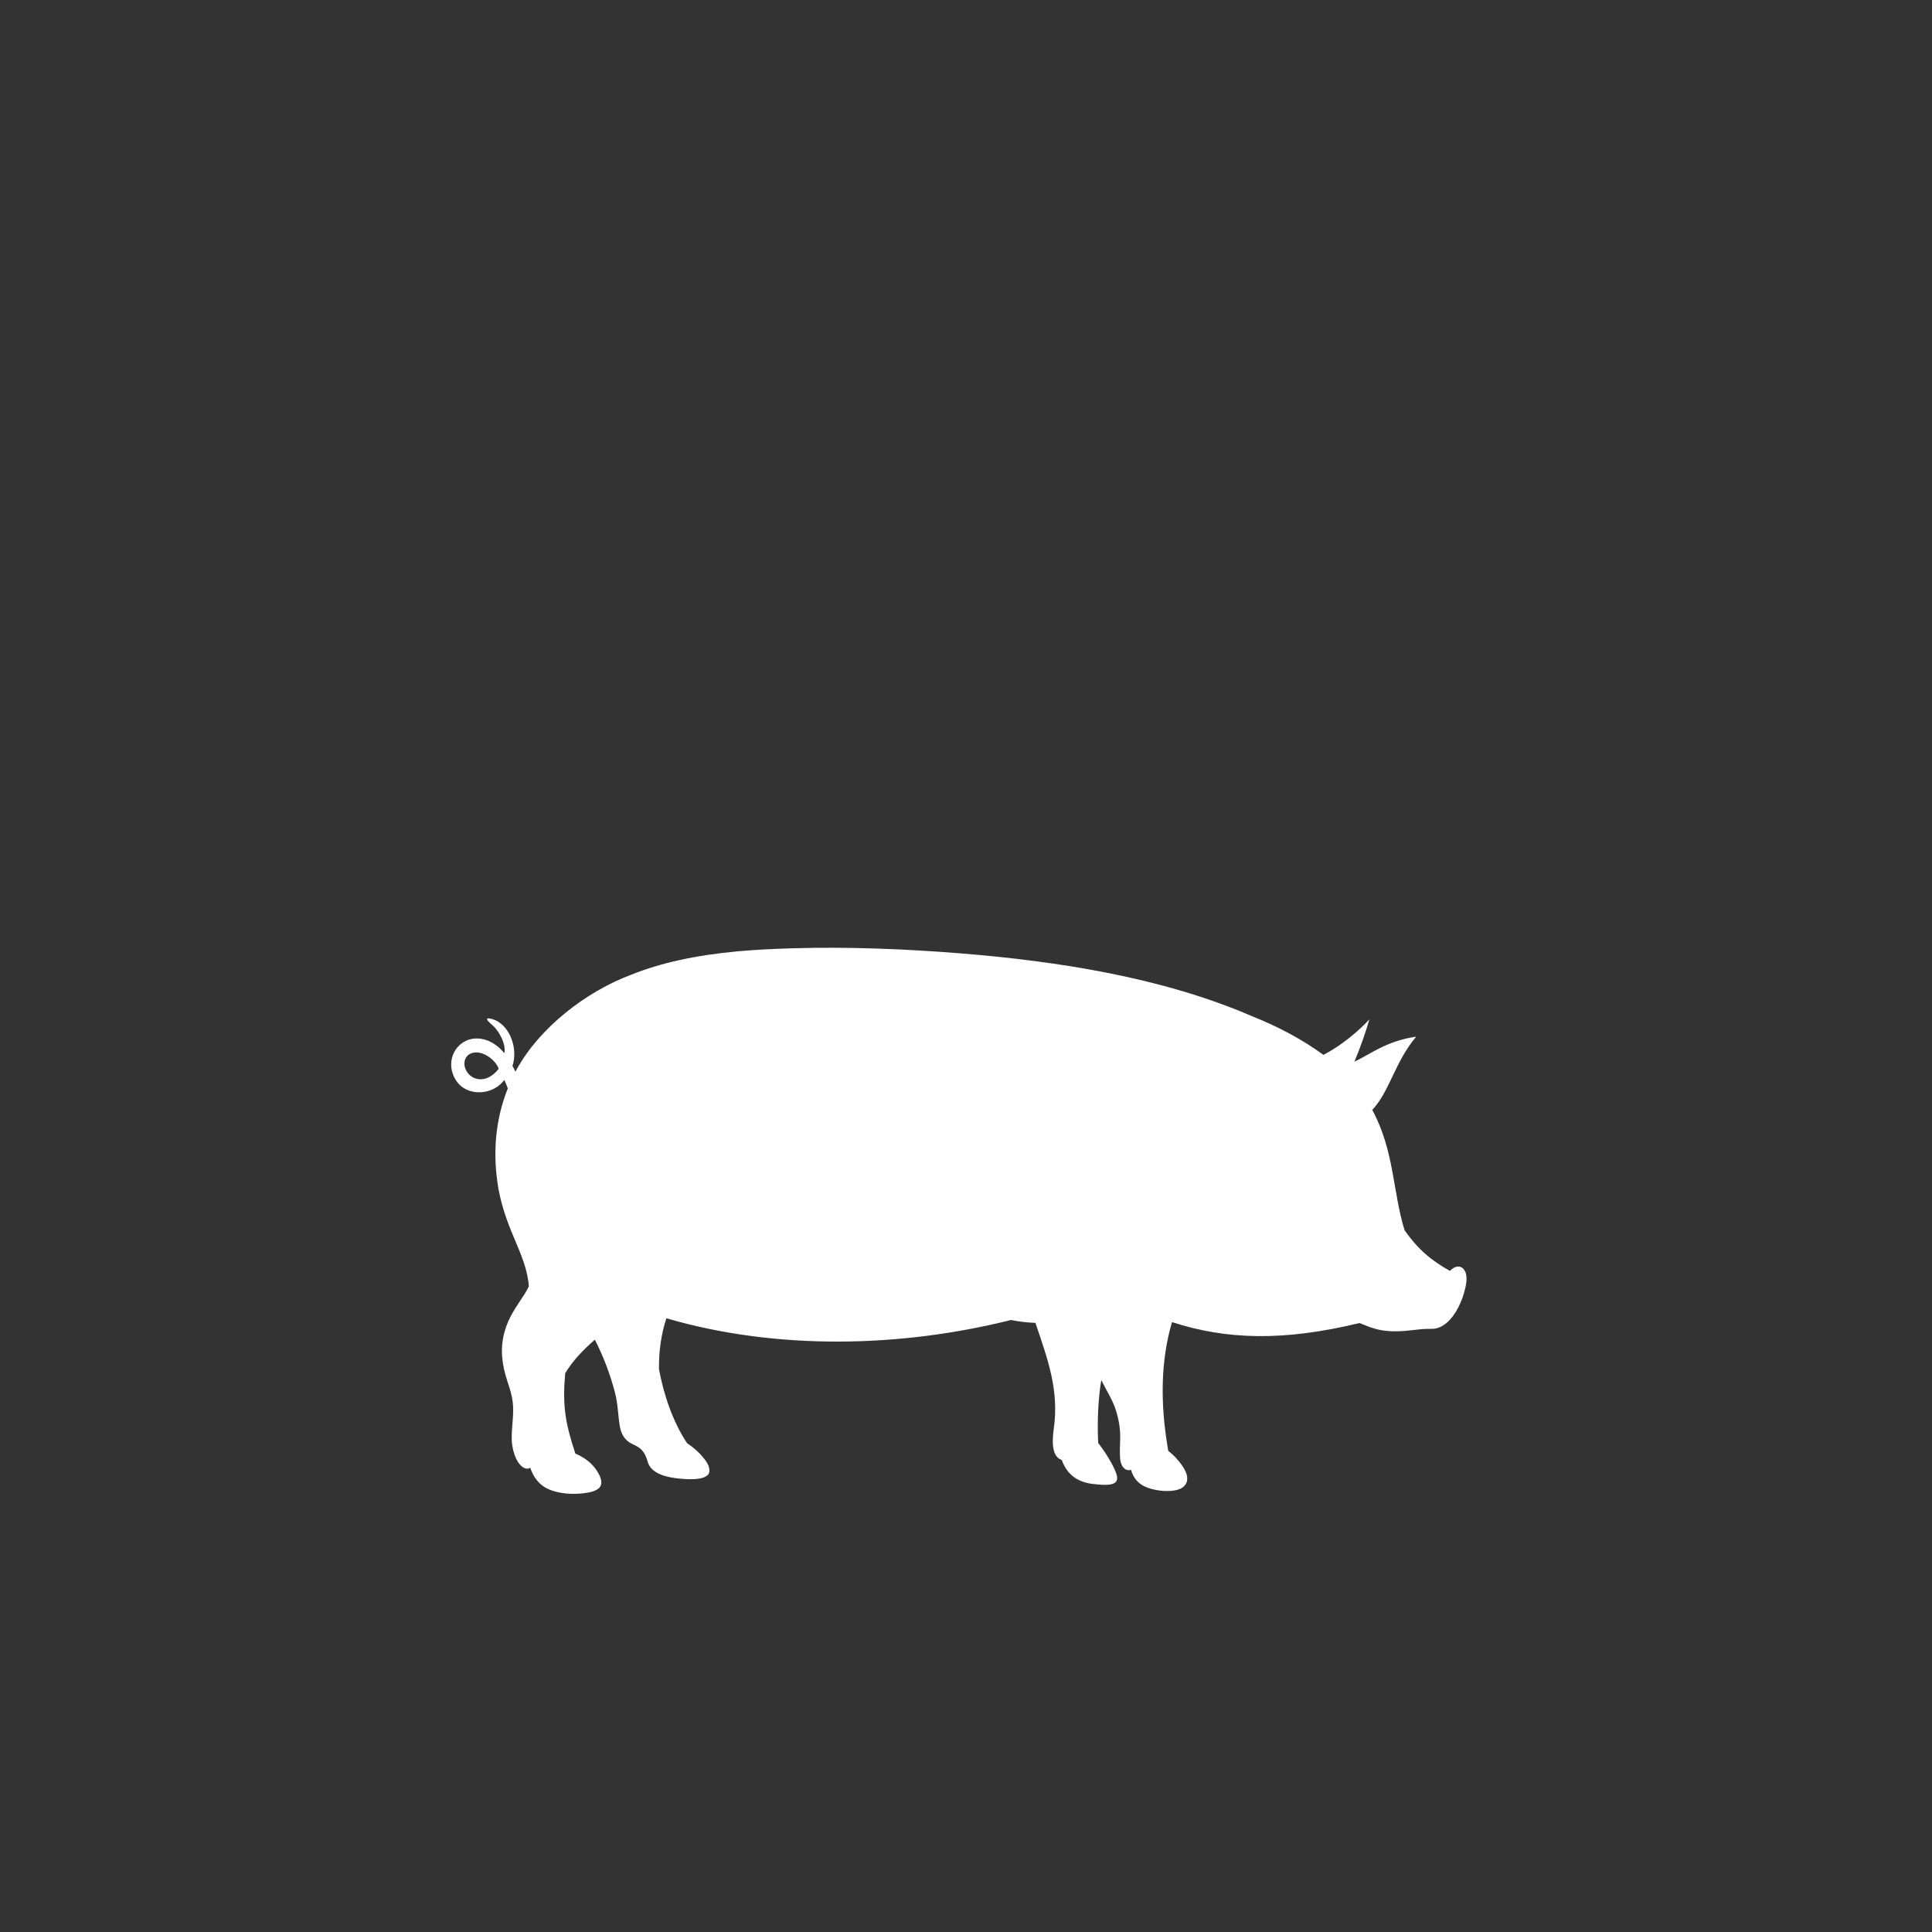 <?xml version="1.0" encoding="UTF-8" standalone="no"?><!DOCTYPE svg PUBLIC "-//W3C//DTD SVG 1.1//EN" "http://www.w3.org/Graphics/SVG/1.1/DTD/svg11.dtd"><svg width="100%" height="100%" viewBox="0 0 800 800" version="1.1" xmlns="http://www.w3.org/2000/svg" xmlns:xlink="http://www.w3.org/1999/xlink" xml:space="preserve" xmlns:serif="http://www.serif.com/" style="fill-rule:evenodd;clip-rule:evenodd;stroke-linejoin:round;stroke-miterlimit:2;"><rect x="0" y="0" width="800" height="800" fill="#333333" stroke="none"/><rect id="Porc" x="0" y="-0" width="800" height="800" style="fill:none;"/><path d="M200.378,446.769c-0.329,0.062 -0.654,0.104 -0.971,0.121c-2.617,0.146 -4.725,-1.138 -5.942,-2.921c-2.466,-3.596 -0.92,-8.204 3.813,-8.179c0.708,0.004 1.425,0.125 2.129,0.337c3.171,0.954 6.117,3.771 7.104,6.379c-1.112,1.58 -3.479,3.763 -6.133,4.263Zm405.375,78.442c-1.75,-1.584 -4,-0.438 -5.354,1.037c-7.834,-4.321 -13.354,-9.067 -18.792,-16.812c-4.954,-16.046 -4.167,-32.742 -13.383,-49.855c7.158,-7.525 9.35,-19.875 18.204,-30.325c-12.308,1.725 -19.242,7.434 -25.592,10.367c2.729,-6.529 4.871,-12.887 6.196,-17.521c-4.575,4.959 -11.637,10.863 -19.017,14.704c-8.925,-6.529 -18.962,-11.795 -29.783,-16.104c-37.058,-15.983 -80.183,-22.675 -120.35,-25.921c-22.508,-1.816 -46.533,-2.795 -69.204,-2.125c-8.35,0.221 -15.883,0.625 -23.025,1.246c-17.571,1.621 -32,4.771 -44.113,9.646c-18.941,7.029 -38.104,22.029 -47.608,39.275c-0.171,0.321 -0.342,0.642 -0.508,0.963c-0.367,-0.838 -0.867,-1.909 -1.167,-2.334c0,-0.029 0,-0.054 -0.042,-0.075c0.63,-1.921 0.813,-3.95 0.713,-5.95c-0.133,-2.179 -0.671,-4.291 -1.529,-6.229c-1.525,-3.417 -4.138,-6.175 -7.425,-7.192c-3.775,-1.05 -2.034,0.763 -0.625,2.021c3.329,2.604 6.304,8.488 5.496,12.075c-2.367,-2.921 -5.688,-5.296 -9.438,-5.929c-0.717,-0.121 -1.45,-0.179 -2.196,-0.167c-8.221,0.155 -13.346,9.288 -8.521,17.134c2.271,3.75 6.505,5.433 10.717,5.116c3.563,-0.27 7.108,-1.97 9.429,-5.07c0.392,0.808 1.059,2.437 1.434,3.491c-5.292,13.317 -6.33,27.296 -3.875,41.604c1.645,8.971 4.77,16.338 7.283,22.259c2,4.729 4.262,10.291 4.983,15.4c0.2,1 0.279,1.921 0.325,2.696c-0.475,1.025 -1.046,2.066 -1.733,3.145c-3.454,5.392 -6.642,9.438 -8.383,15.888c-1.805,6.675 -1.142,13.062 1.183,20.137c0.971,2.946 1.892,5.725 2.221,8.53c0.75,5.133 -0.617,10.954 -0.354,16.229c0.083,2.075 0.683,5.183 1.933,7.687c0.737,1.471 1.7,2.729 2.917,3.446c0.795,0.479 1.883,0.65 2.704,0.092c0.021,-0.017 0.046,-0.038 0.066,-0.054c1.063,3.004 2.684,5.745 5.3,7.6c3.446,2.483 8.838,3.354 13.742,3.216c2.125,-0.066 4.158,-0.316 5.9,-0.708c4.929,-1.204 5.542,-3.775 3.217,-7.933c-0.496,-0.871 -0.992,-1.617 -1.538,-2.284c-2.05,-2.55 -4.866,-4.433 -7.921,-5.729c-4.195,-12.692 -5.375,-19.842 -4.212,-33.275c3.154,-5.154 7.112,-9.367 12.287,-13.892c3.588,6.984 6.334,14.296 8.33,21.9c1.233,4.721 1.258,9.284 1.958,13.688c0.458,2.892 1.55,4.825 3.037,6.175c2.034,1.842 4.342,1.937 6.2,4.025c1.1,1.237 1.8,2.817 2.313,4.604c1.054,4.125 5.562,6.133 11.379,6.917c3.229,0.433 13.296,1.525 14.154,-2.454c0.475,-2.225 -1.325,-4.667 -2.662,-6.267c-1.888,-2.254 -4.079,-4.121 -6.488,-5.696c-5.908,-8.8 -9.733,-20.208 -11.675,-30.733c-0.071,-7.534 0.959,-14.542 3.075,-21.025c45.688,13.362 97.154,12.133 142.692,0.712c3.504,0.696 6.837,1.092 10.112,1.184c5.159,15.237 9.888,27.912 7.588,43.975c-1.046,7.325 -0.017,11.691 3.304,12.787c2.446,6.663 7.142,9.229 12.85,9.942c8.913,1.116 11.067,-0.292 9.763,-4.25c-1.205,-3.663 -4.996,-9.554 -7.496,-12.7c-0.45,-8.504 -0.05,-18.284 1.275,-26.046c0.654,1.304 1.341,2.608 2.058,3.929c1.6,2.833 2.746,5.183 3.592,7.371c1.121,3.204 1.837,6.317 2.096,9.708c0.266,3.475 -0.196,7.038 -0.005,10.546c0.034,1.783 0.455,3.975 1.9,5.113c0.696,0.604 1.796,0.829 2.667,0.445c0.213,0.792 0.513,1.667 0.996,2.53c0.725,1.329 1.654,2.42 2.75,3.25c3.733,2.92 12.646,4.012 16.754,2.041c0.929,-0.404 2.163,-1.391 2.571,-2.8c0.4,-1.35 0.146,-2.479 -0.117,-3.333c-0.983,-2.996 -4.166,-6.683 -6.487,-8.638c-0.359,-0.316 -0.713,-0.608 -1.063,-0.879l-0.458,-2.854c-2.654,-16.721 -2.792,-34.137 2.029,-50.446c22.588,7.35 46.267,7.979 77.629,0.384c2.15,0.879 4.313,1.779 6.554,2.391c2.963,0.854 6.1,1.092 9.171,1.029c2.109,-0.041 4.163,-0.25 6.259,-0.479c1.883,-0.212 3.92,-0.471 5.812,-0.512c1.046,-0.009 2.204,-0 3.242,-0.079c2.3,-0.338 4.129,-1.6 5.254,-2.6c3.817,-3.392 6.275,-9.013 7.421,-13.85c0.608,-2.58 1.321,-6.463 -0.896,-8.525Z" style="fill:#fff;"/></svg>